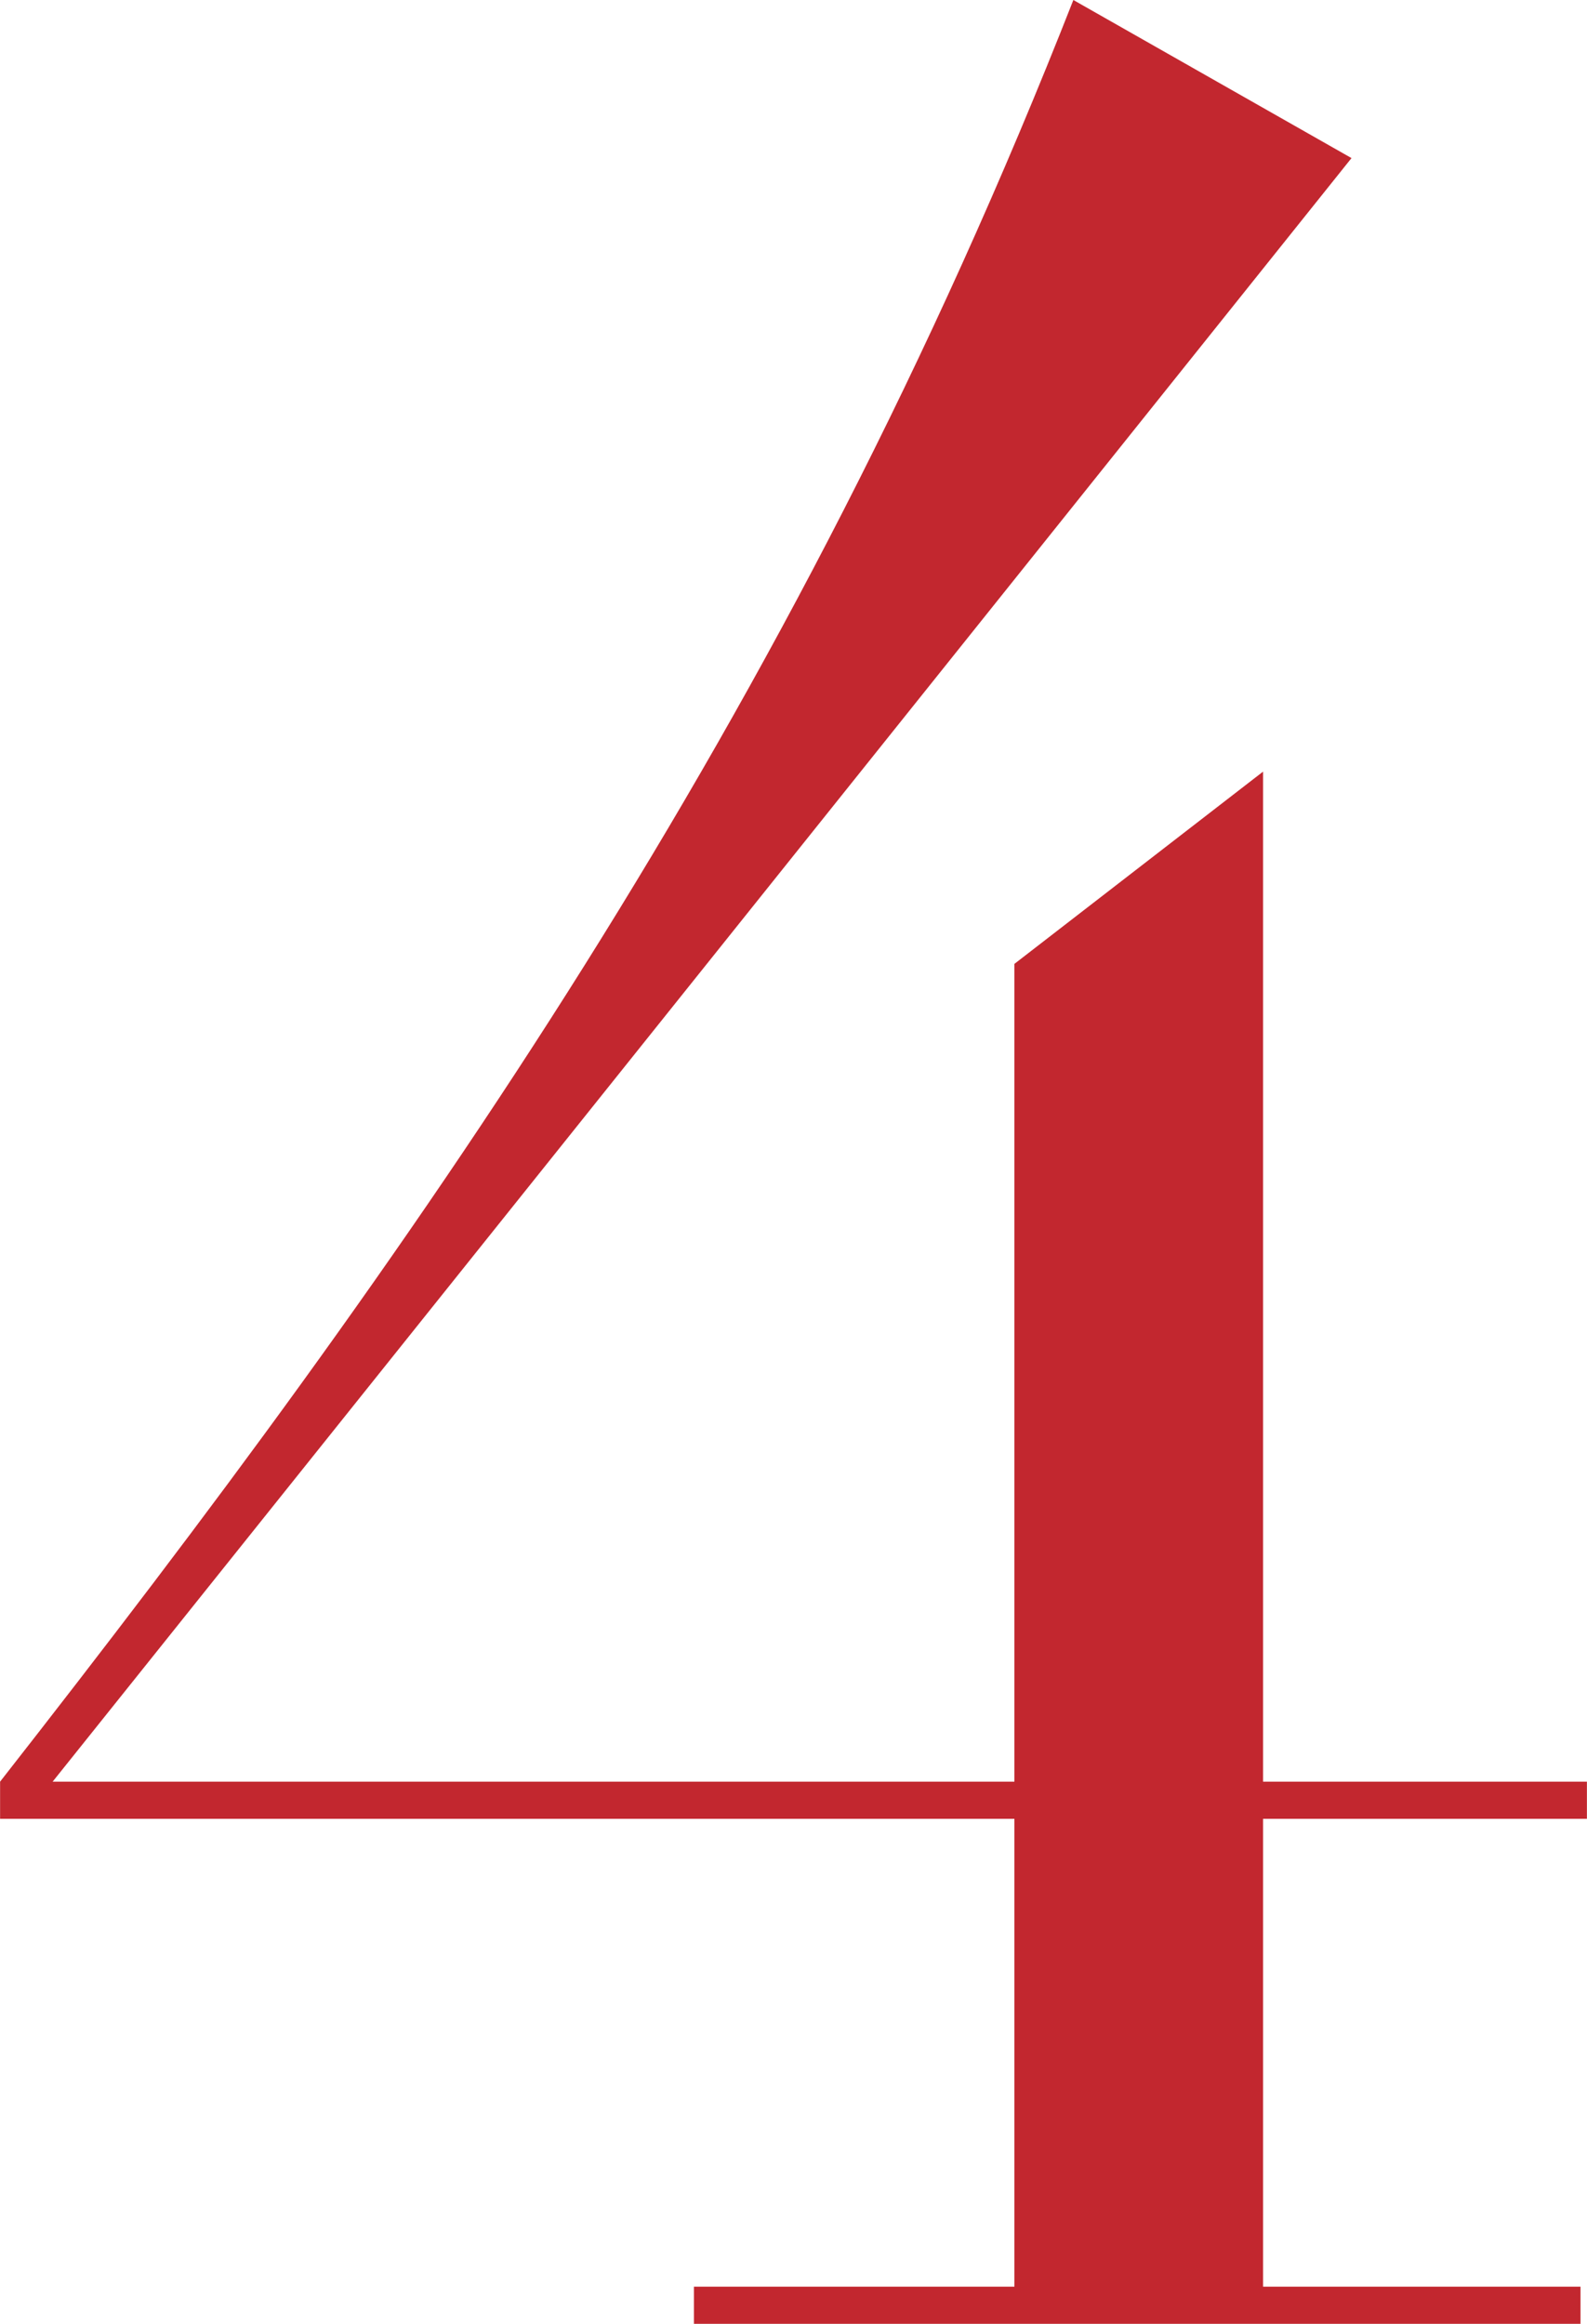<?xml version="1.0" encoding="UTF-8"?> <svg xmlns="http://www.w3.org/2000/svg" xmlns:xlink="http://www.w3.org/1999/xlink" xmlns:xodm="http://www.corel.com/coreldraw/odm/2003" xml:space="preserve" width="10.338mm" height="15.138mm" version="1.1" style="shape-rendering:geometricPrecision; text-rendering:geometricPrecision; image-rendering:optimizeQuality; fill-rule:evenodd; clip-rule:evenodd" viewBox="0 0 37.14 54.39"> <defs> <style type="text/css"> .fil0 {fill:#C2272F;fill-rule:nonzero} </style> </defs> <g id="Layer_x0020_1">  <path class="fil0" d="M-0 42.57l23.74 0 0 10.95 -7.5 0 0 0.87 20.75 0 0 -0.87 -7.43 0 0 -10.95 7.58 0 0 -0.87 -7.58 0 0 -23.64 -5.82 4.5 0 19.14 -22.51 0 30.4 -38 -6.51 -3.7c-6.66,16.97 -15.47,29.37 -25.12,41.7l0 0.87z"></path> </g> </svg> 